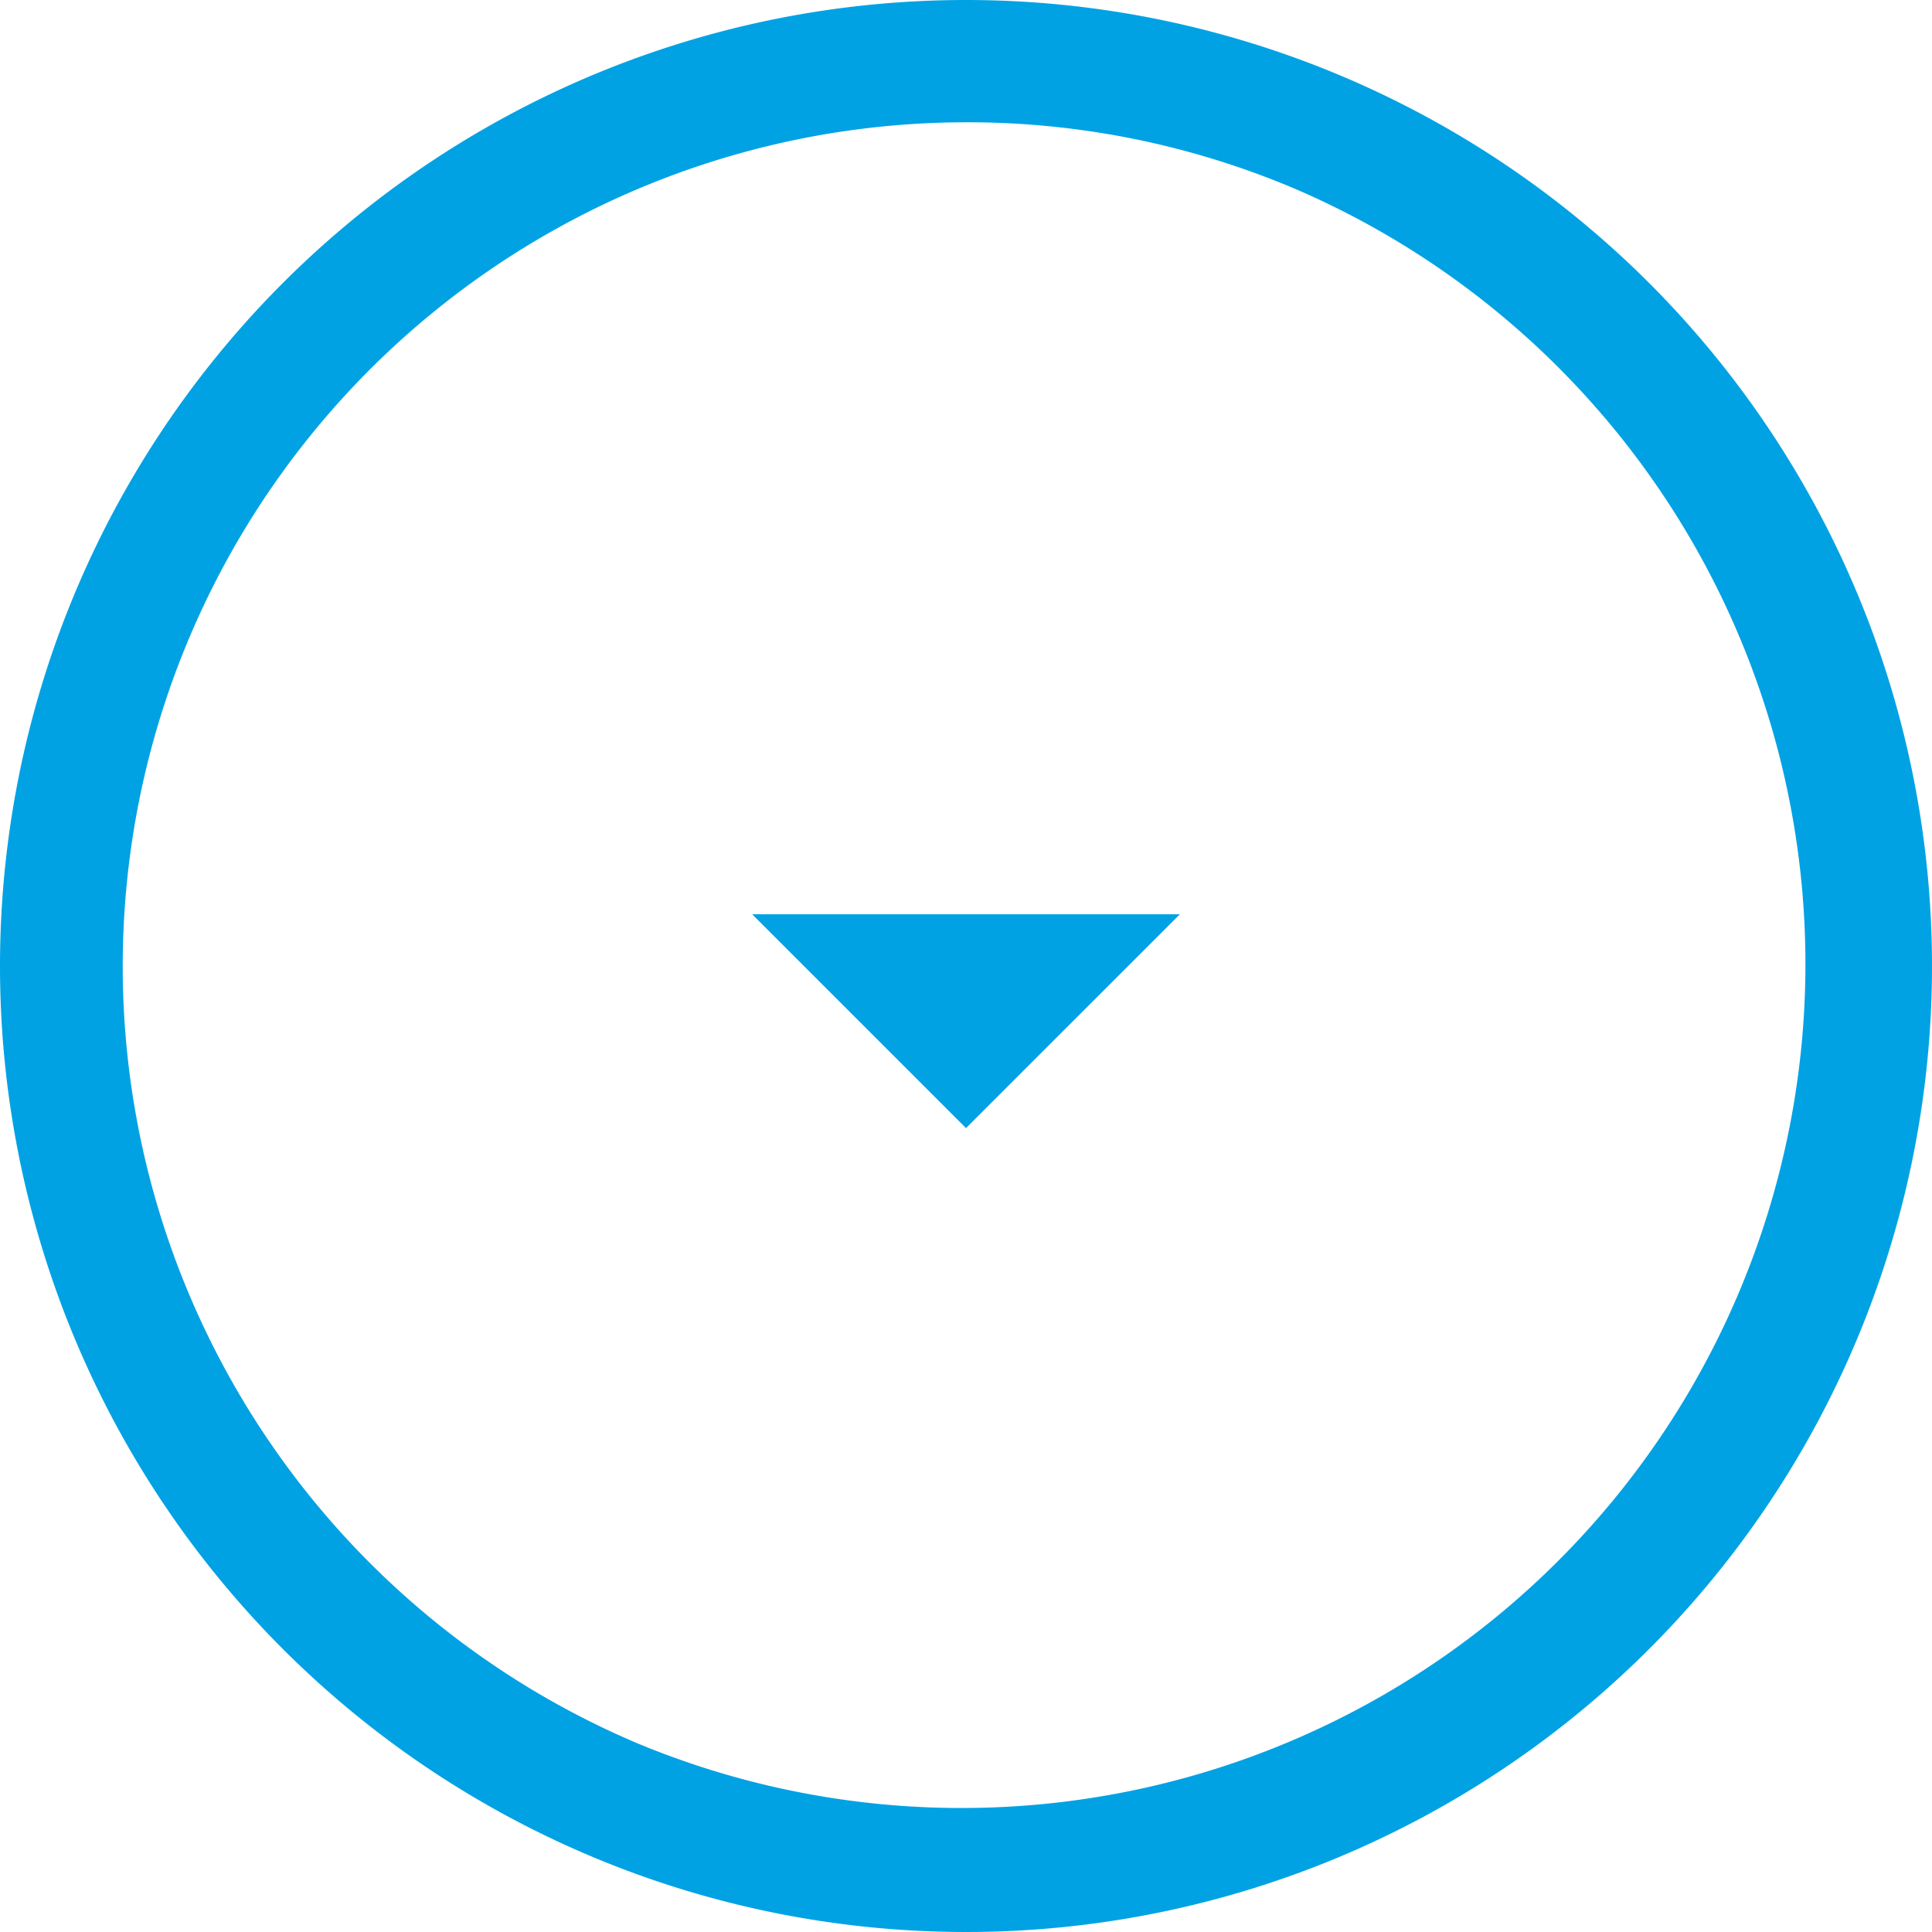 <svg xmlns="http://www.w3.org/2000/svg" width="24.648" height="24.648" viewBox="0 0 24.648 24.648">
  <g id="Group_57" data-name="Group 57" transform="translate(-4162 -1242)">
    <path id="Ellipse_2" data-name="Ellipse 2" d="M12.324,1.56A10.767,10.767,0,0,0,8.135,22.242,10.767,10.767,0,0,0,16.513,2.405a10.7,10.7,0,0,0-4.189-.845m0-1.56A12.324,12.324,0,1,1,0,12.324,12.324,12.324,0,0,1,12.324,0Z" transform="translate(4162 1242)" fill="#00a2e4"/>
    <path id="Icon_ionic-md-arrow-dropleft" data-name="Icon ionic-md-arrow-dropleft" d="M2.728,0,0,2.728,2.728,5.457Z" transform="translate(4171.596 1256.392) rotate(-90)" fill="#00a2e4"/>
  </g>
</svg>
